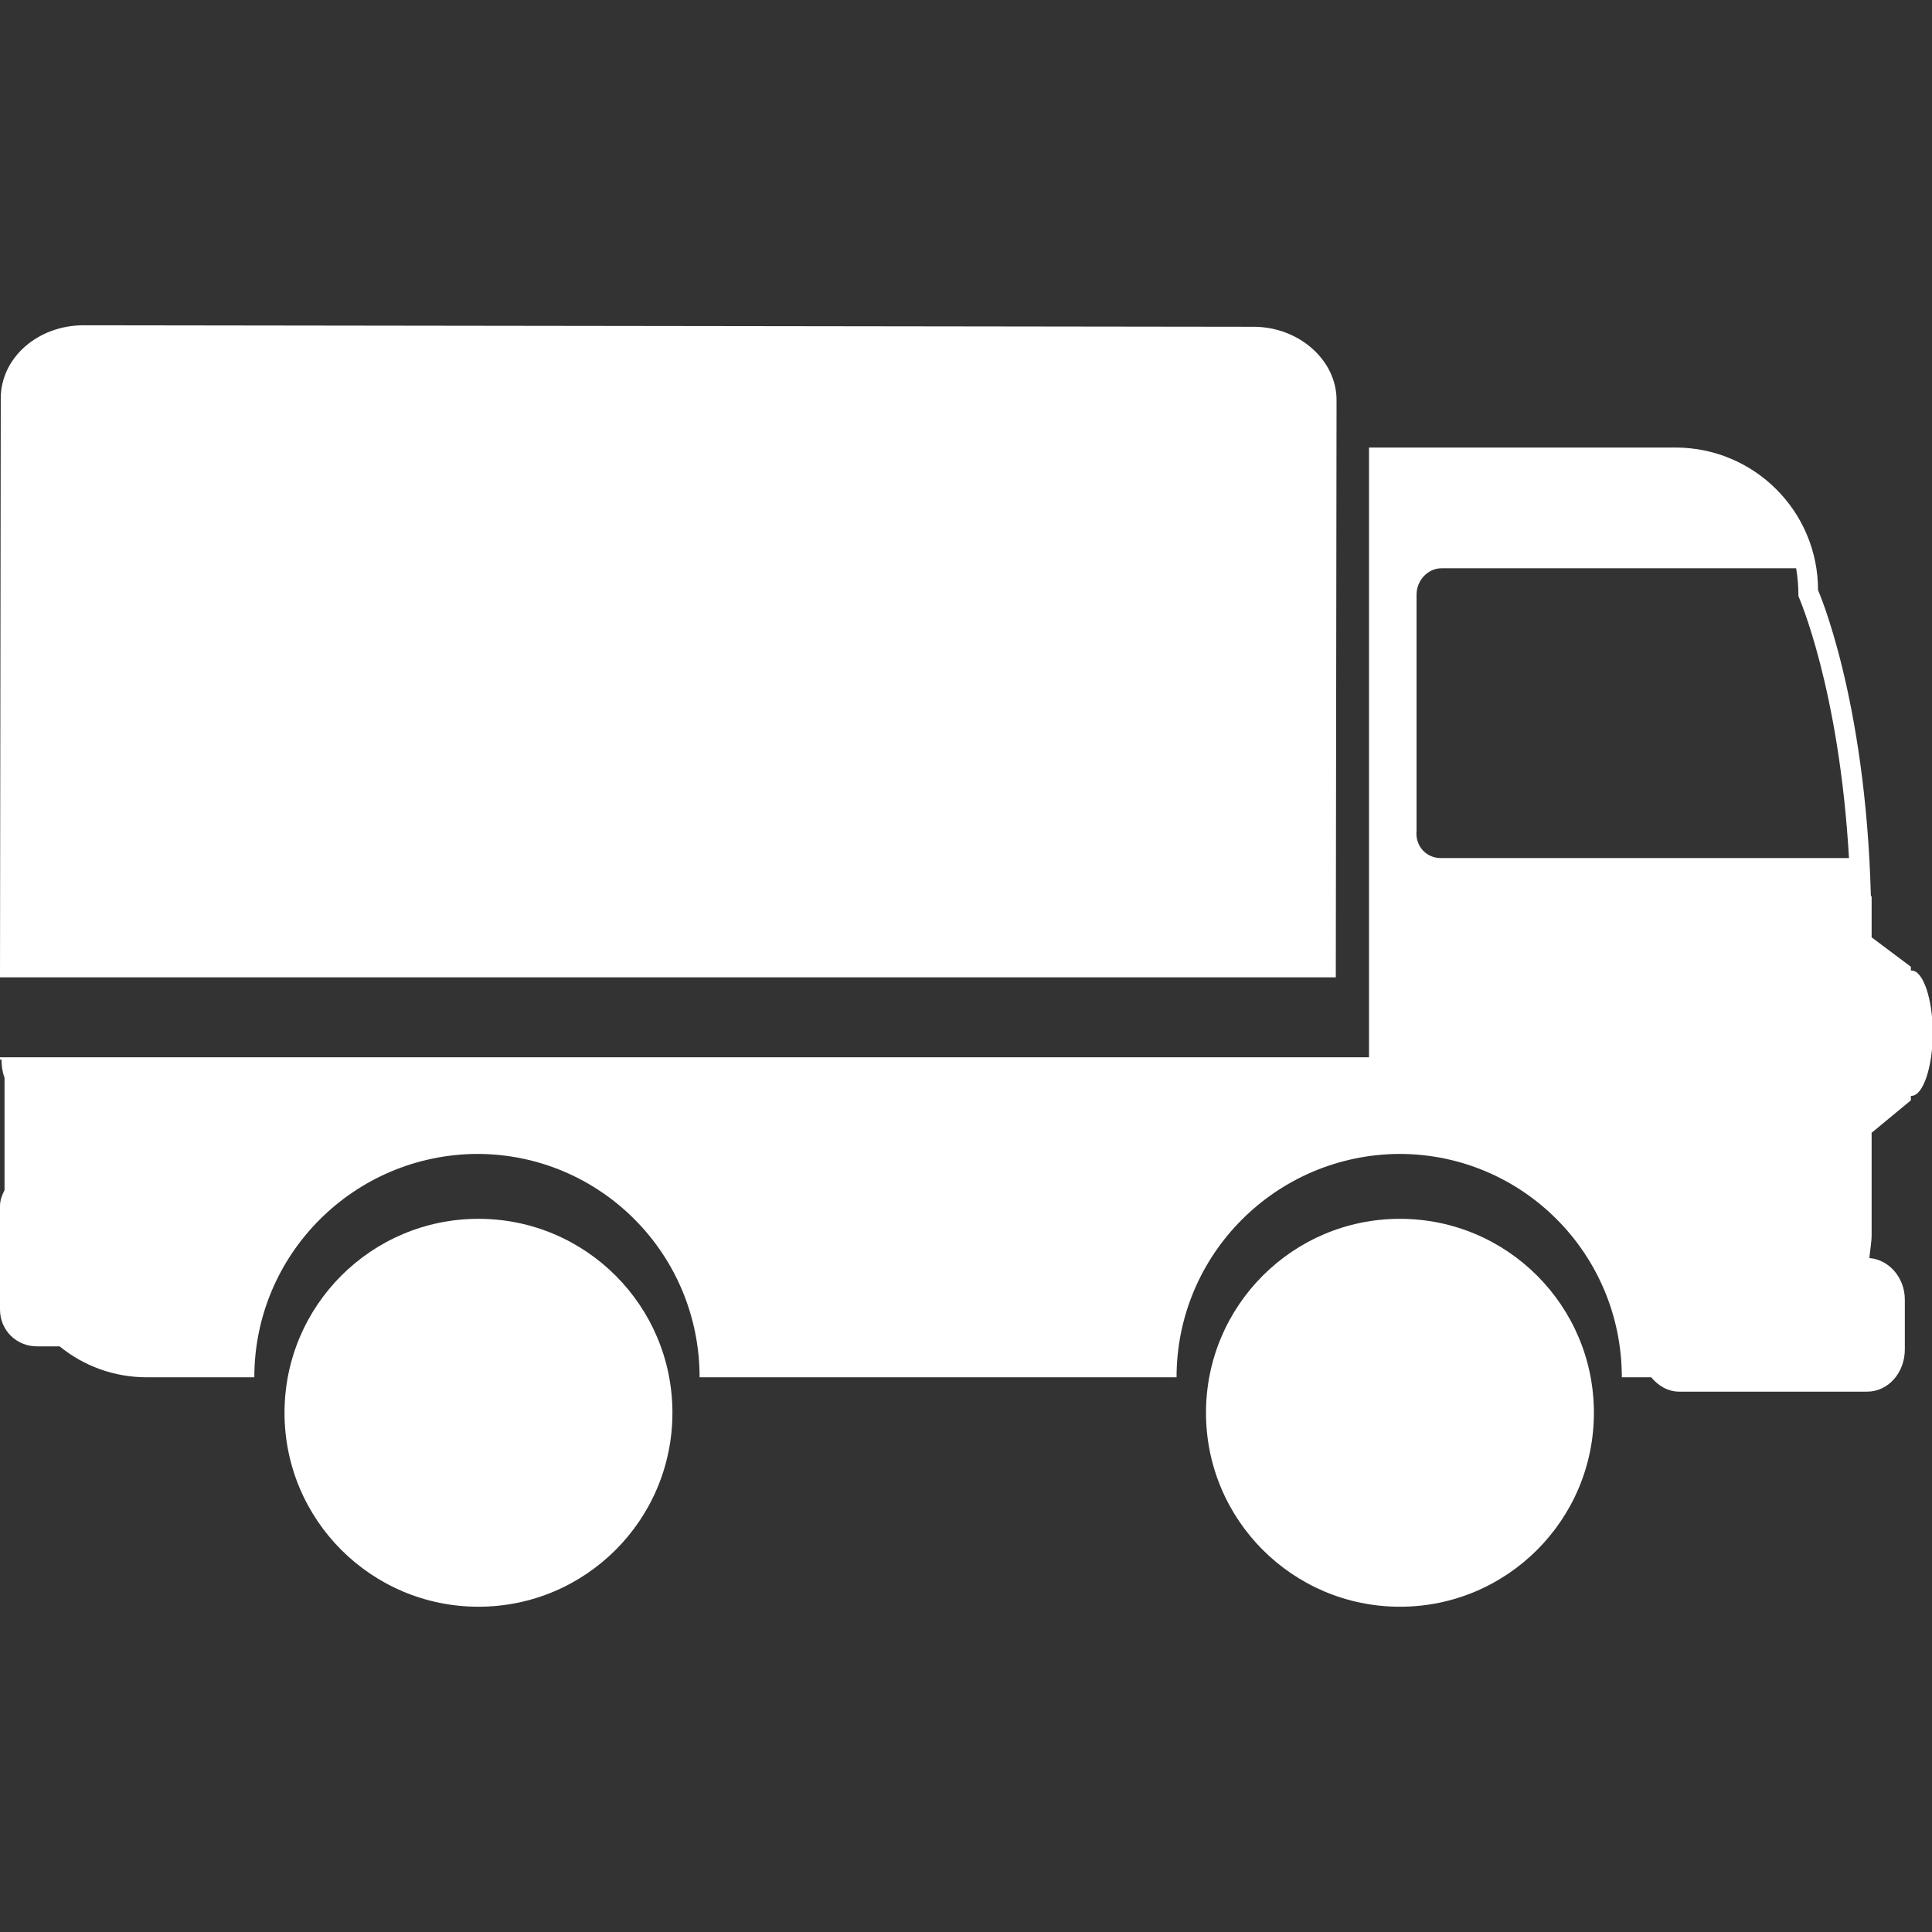 <?xml version="1.0" encoding="utf-8"?>
<!-- Generator: Adobe Illustrator 18.0.0, SVG Export Plug-In . SVG Version: 6.00 Build 0)  -->
<!DOCTYPE svg PUBLIC "-//W3C//DTD SVG 1.1//EN" "http://www.w3.org/Graphics/SVG/1.1/DTD/svg11.dtd">
<svg version="1.1" id="Capa_1" xmlns="http://www.w3.org/2000/svg" xmlns:xlink="http://www.w3.org/1999/xlink" x="0px" y="0px"
	 viewBox="0 0 256 256" enable-background="new 0 0 256 256" xml:space="preserve">
<rect x="0" y="0" width="256" height="256" fill="#333333" stroke="none"/>
<g>
	<g>
		<circle fill="#FFFFFF" cx="185.5" cy="187.2" r="25.7"/>
		<circle fill="#FFFFFF" cx="63.4" cy="187.2" r="25.7"/>
		<path fill="#FFFFFF" d="M181.4,129.5V59.3h21.2H222c10.4,0,18.9,8.4,18.9,18.9c0,0,6.3,14.2,7,40.5l0.1,0.1v5.4l5.2,3.9v0.5
			c0.1,0,0.1,0,0.1,0c1.5,0,2.8,3.7,2.8,8.3c0,4.5-1.3,8.3-2.8,8.3c0,0-0.1,0-0.1,0v0.6l-5.2,4.3v13.5c0,1-0.2,2-0.3,3.1
			c2.6,0.2,4.7,2.6,4.7,5.5v6.6c0,3.1-2.2,5.6-5,5.6h-24.9c-1.5,0-2.8-0.8-3.7-1.9h-3.6h-0.3c0-16.4-13.2-29.6-29.5-29.6
			c-16.3,0.1-29.5,13.3-29.5,29.6v0h-0.3H93h-0.3c0-16.4-13.2-29.6-29.5-29.6c-16.3,0.1-29.5,13.3-29.5,29.6v0h-0.3h-6.9h-7
			c-4.4,0-8.4-1.5-11.6-4.1h-3c-2.7,0-4.9-2.1-4.9-4.9v-13.7c0-0.8,0.3-1.5,0.6-2.1v-14.9c-0.3-0.8-0.4-1.6-0.4-2.4H0v-0.3h181.4
			V129.5z M190.9,113.7H245c-1.3-22.6-6.7-34.7-6.7-34.7c0-1.3-0.1-2.5-0.3-3.7h-47c-1.8,0-3.3,1.6-3.3,3.5l0,31.3
			C187.5,112.1,189,113.7,190.9,113.7z"/>
		<path fill="#FFFFFF" d="M0,129.5l0.1-76.7c0-5.4,4.9-9.7,11-9.7l155,0.2c6,0,11,4.4,11,9.7l-0.1,76.5L0,129.5L0,129.5z"/>
	</g>
</g>
</svg>
